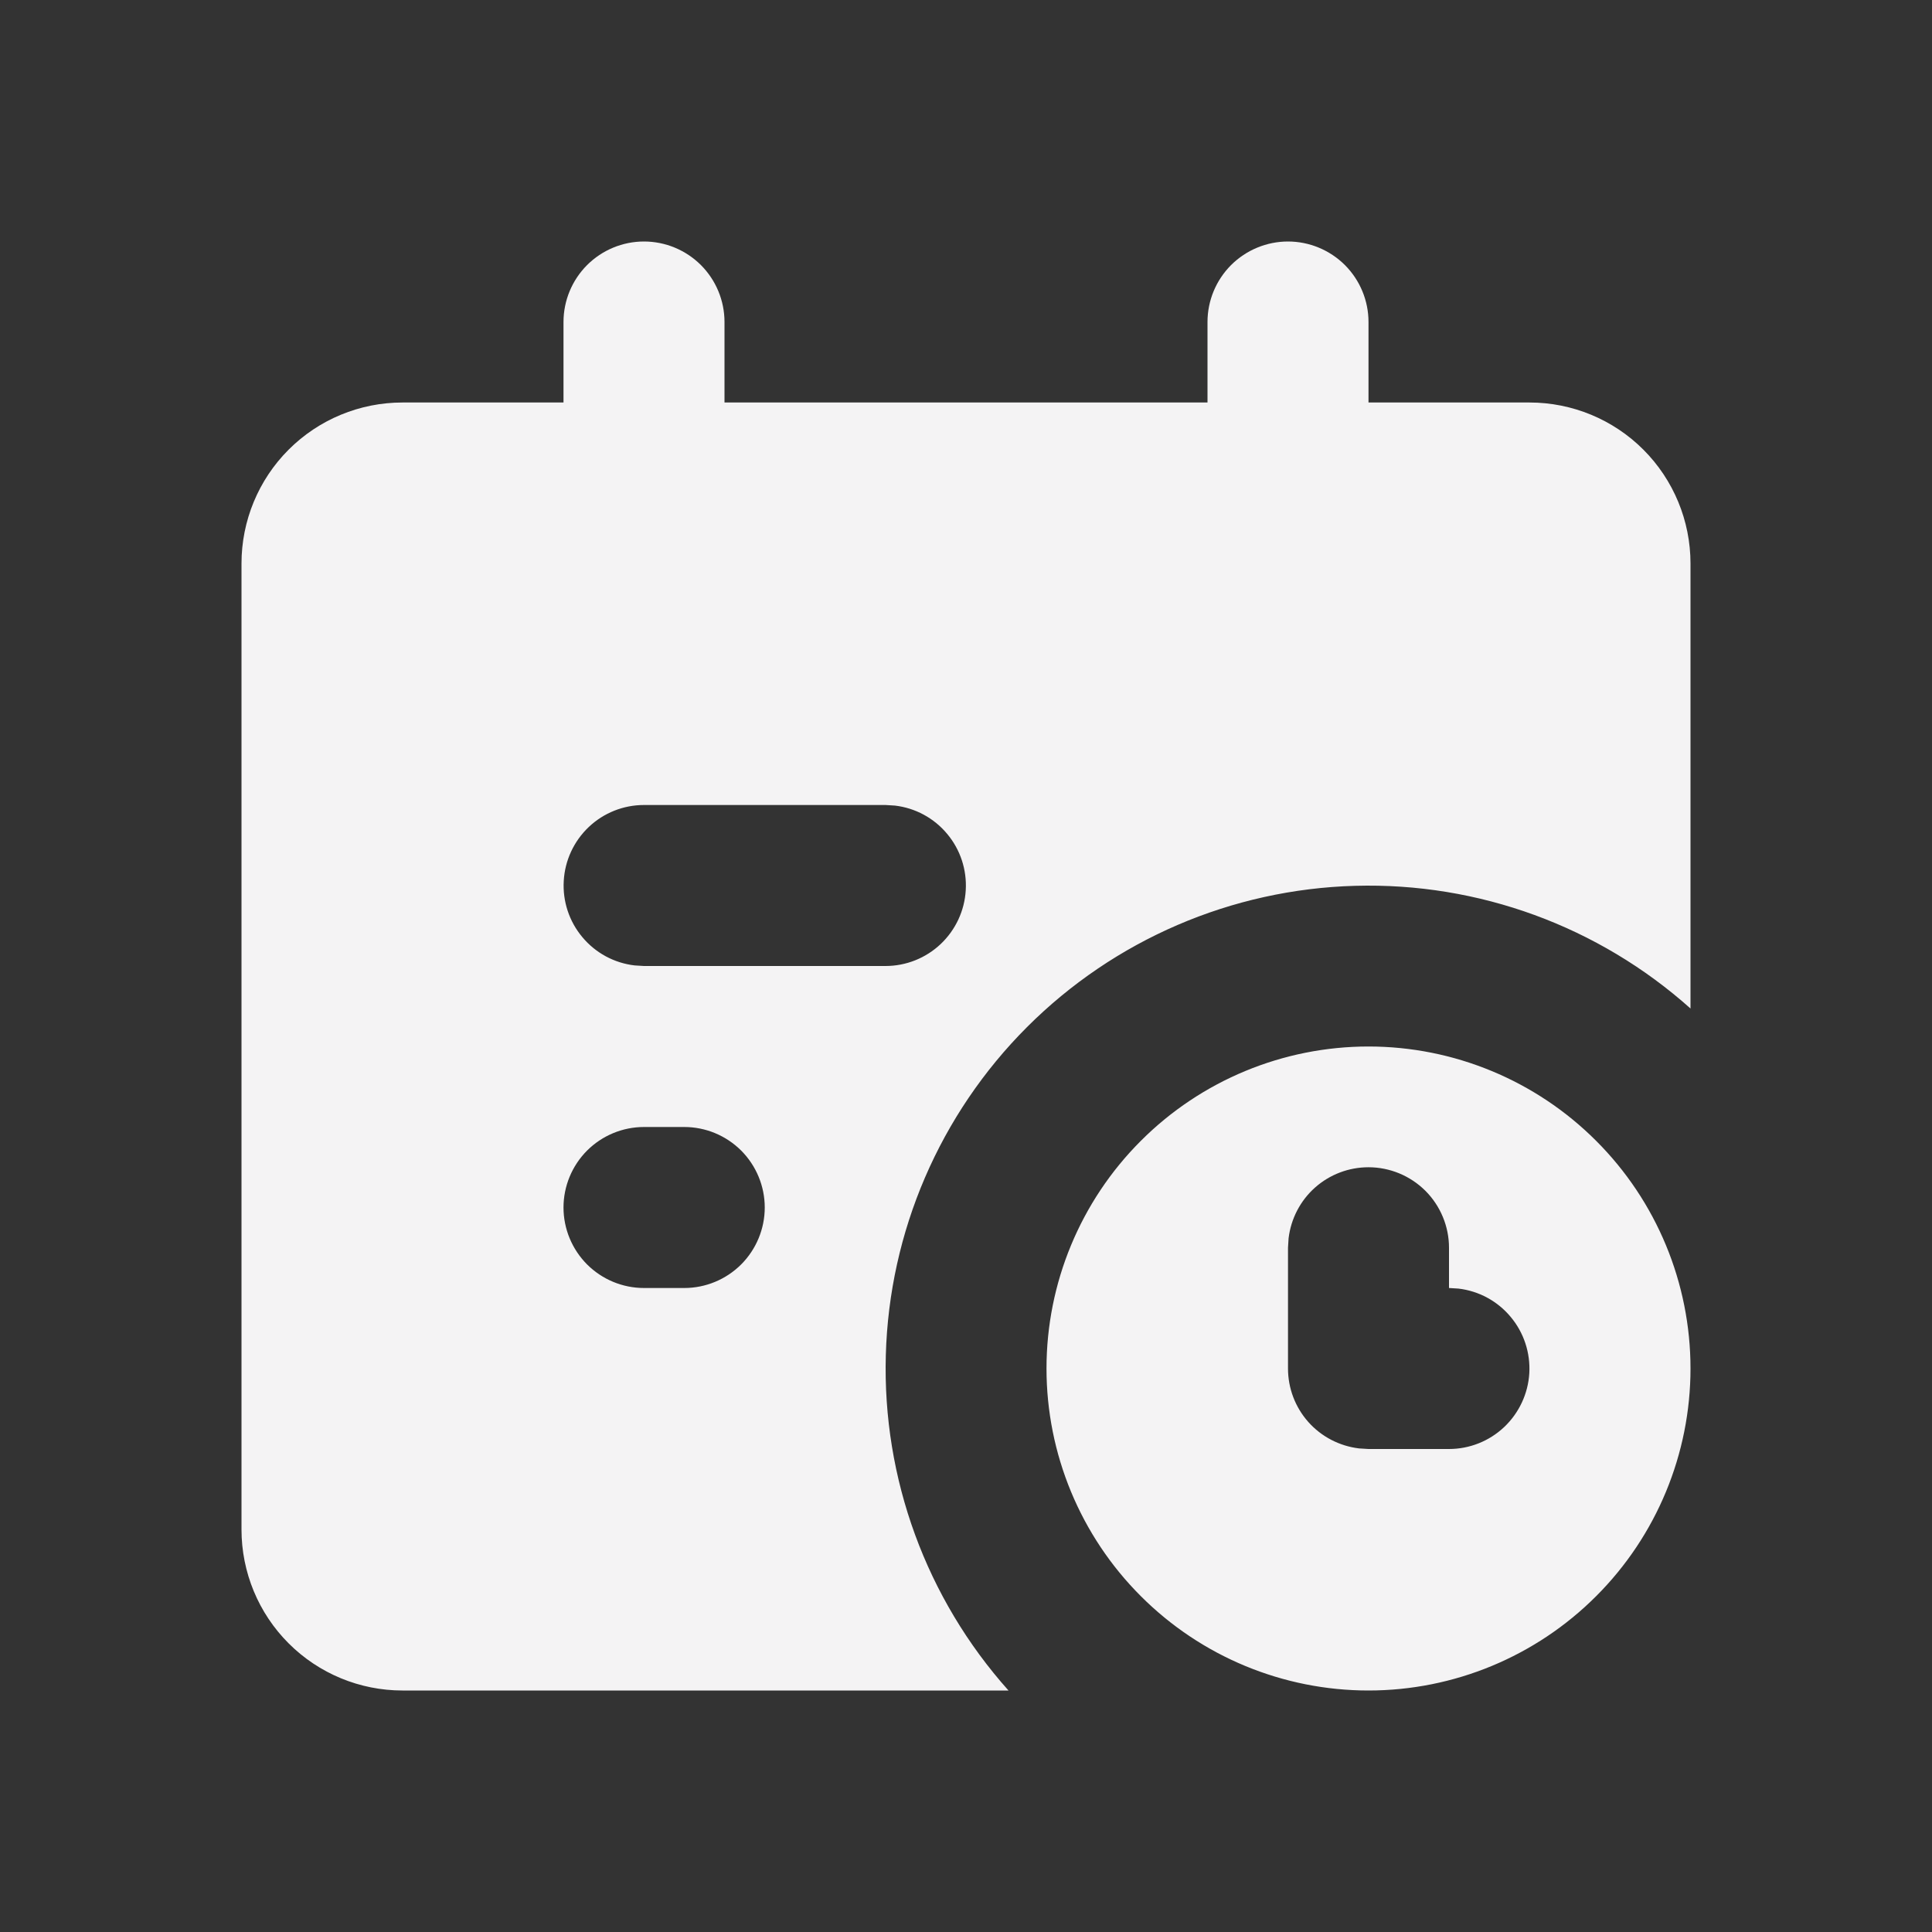 <svg width="30" height="30" viewBox="0 0 30 30" fill="none" xmlns="http://www.w3.org/2000/svg">
<rect x="0" y="0" width="30" height="30" fill="#333333" stroke="none"/>
<path fill-rule="evenodd" clip-rule="evenodd" d="M20 3.75C20.331 3.75 20.649 3.882 20.884 4.116C21.118 4.351 21.25 4.668 21.25 5V6.25H23.75C24.413 6.25 25.049 6.513 25.518 6.982C25.987 7.451 26.25 8.087 26.25 8.75V15.66C24.821 14.383 22.958 13.701 21.042 13.755C19.126 13.808 17.303 14.593 15.948 15.948C14.593 17.303 13.808 19.126 13.755 21.042C13.701 22.958 14.383 24.821 15.66 26.25H6.25C5.587 26.25 4.951 25.987 4.482 25.518C4.013 25.049 3.75 24.413 3.75 23.75V8.75C3.75 8.087 4.013 7.451 4.482 6.982C4.951 6.513 5.587 6.25 6.25 6.25H8.75V5C8.75 4.668 8.882 4.351 9.116 4.116C9.351 3.882 9.668 3.75 10 3.75C10.332 3.75 10.649 3.882 10.884 4.116C11.118 4.351 11.25 4.668 11.25 5V6.25H18.75V5C18.75 4.668 18.882 4.351 19.116 4.116C19.351 3.882 19.669 3.75 20 3.75ZM21.25 16.25C22.576 16.25 23.848 16.777 24.785 17.715C25.723 18.652 26.25 19.924 26.25 21.25C26.25 22.576 25.723 23.848 24.785 24.785C23.848 25.723 22.576 26.25 21.25 26.25C19.924 26.25 18.652 25.723 17.715 24.785C16.777 23.848 16.25 22.576 16.25 21.25C16.25 19.924 16.777 18.652 17.715 17.715C18.652 16.777 19.924 16.25 21.25 16.25ZM21.25 18.125C20.944 18.125 20.648 18.237 20.419 18.441C20.191 18.644 20.045 18.925 20.009 19.229L20 19.375V21.25C20 21.556 20.112 21.852 20.316 22.081C20.519 22.309 20.8 22.455 21.104 22.491L21.25 22.5H22.5C22.819 22.5 23.125 22.378 23.357 22.159C23.588 21.94 23.728 21.641 23.747 21.323C23.765 21.005 23.662 20.692 23.457 20.448C23.253 20.203 22.963 20.046 22.646 20.009L22.5 20V19.375C22.5 19.044 22.368 18.726 22.134 18.491C21.899 18.257 21.581 18.125 21.25 18.125ZM10.625 17.5H10C9.668 17.5 9.351 17.632 9.116 17.866C8.882 18.101 8.75 18.419 8.75 18.75C8.75 19.081 8.882 19.399 9.116 19.634C9.351 19.868 9.668 20 10 20H10.625C10.957 20 11.274 19.868 11.509 19.634C11.743 19.399 11.875 19.081 11.875 18.75C11.875 18.419 11.743 18.101 11.509 17.866C11.274 17.632 10.957 17.5 10.625 17.5ZM13.75 12.5H10C9.681 12.5 9.375 12.622 9.143 12.841C8.912 13.06 8.772 13.359 8.754 13.677C8.735 13.995 8.838 14.308 9.043 14.552C9.247 14.797 9.537 14.954 9.854 14.991L10 15H13.75C14.069 15 14.375 14.878 14.607 14.659C14.838 14.44 14.978 14.141 14.996 13.823C15.015 13.505 14.912 13.192 14.707 12.948C14.503 12.703 14.213 12.546 13.896 12.509L13.75 12.5Z" fill="#F4F3F4"/>
</svg>
